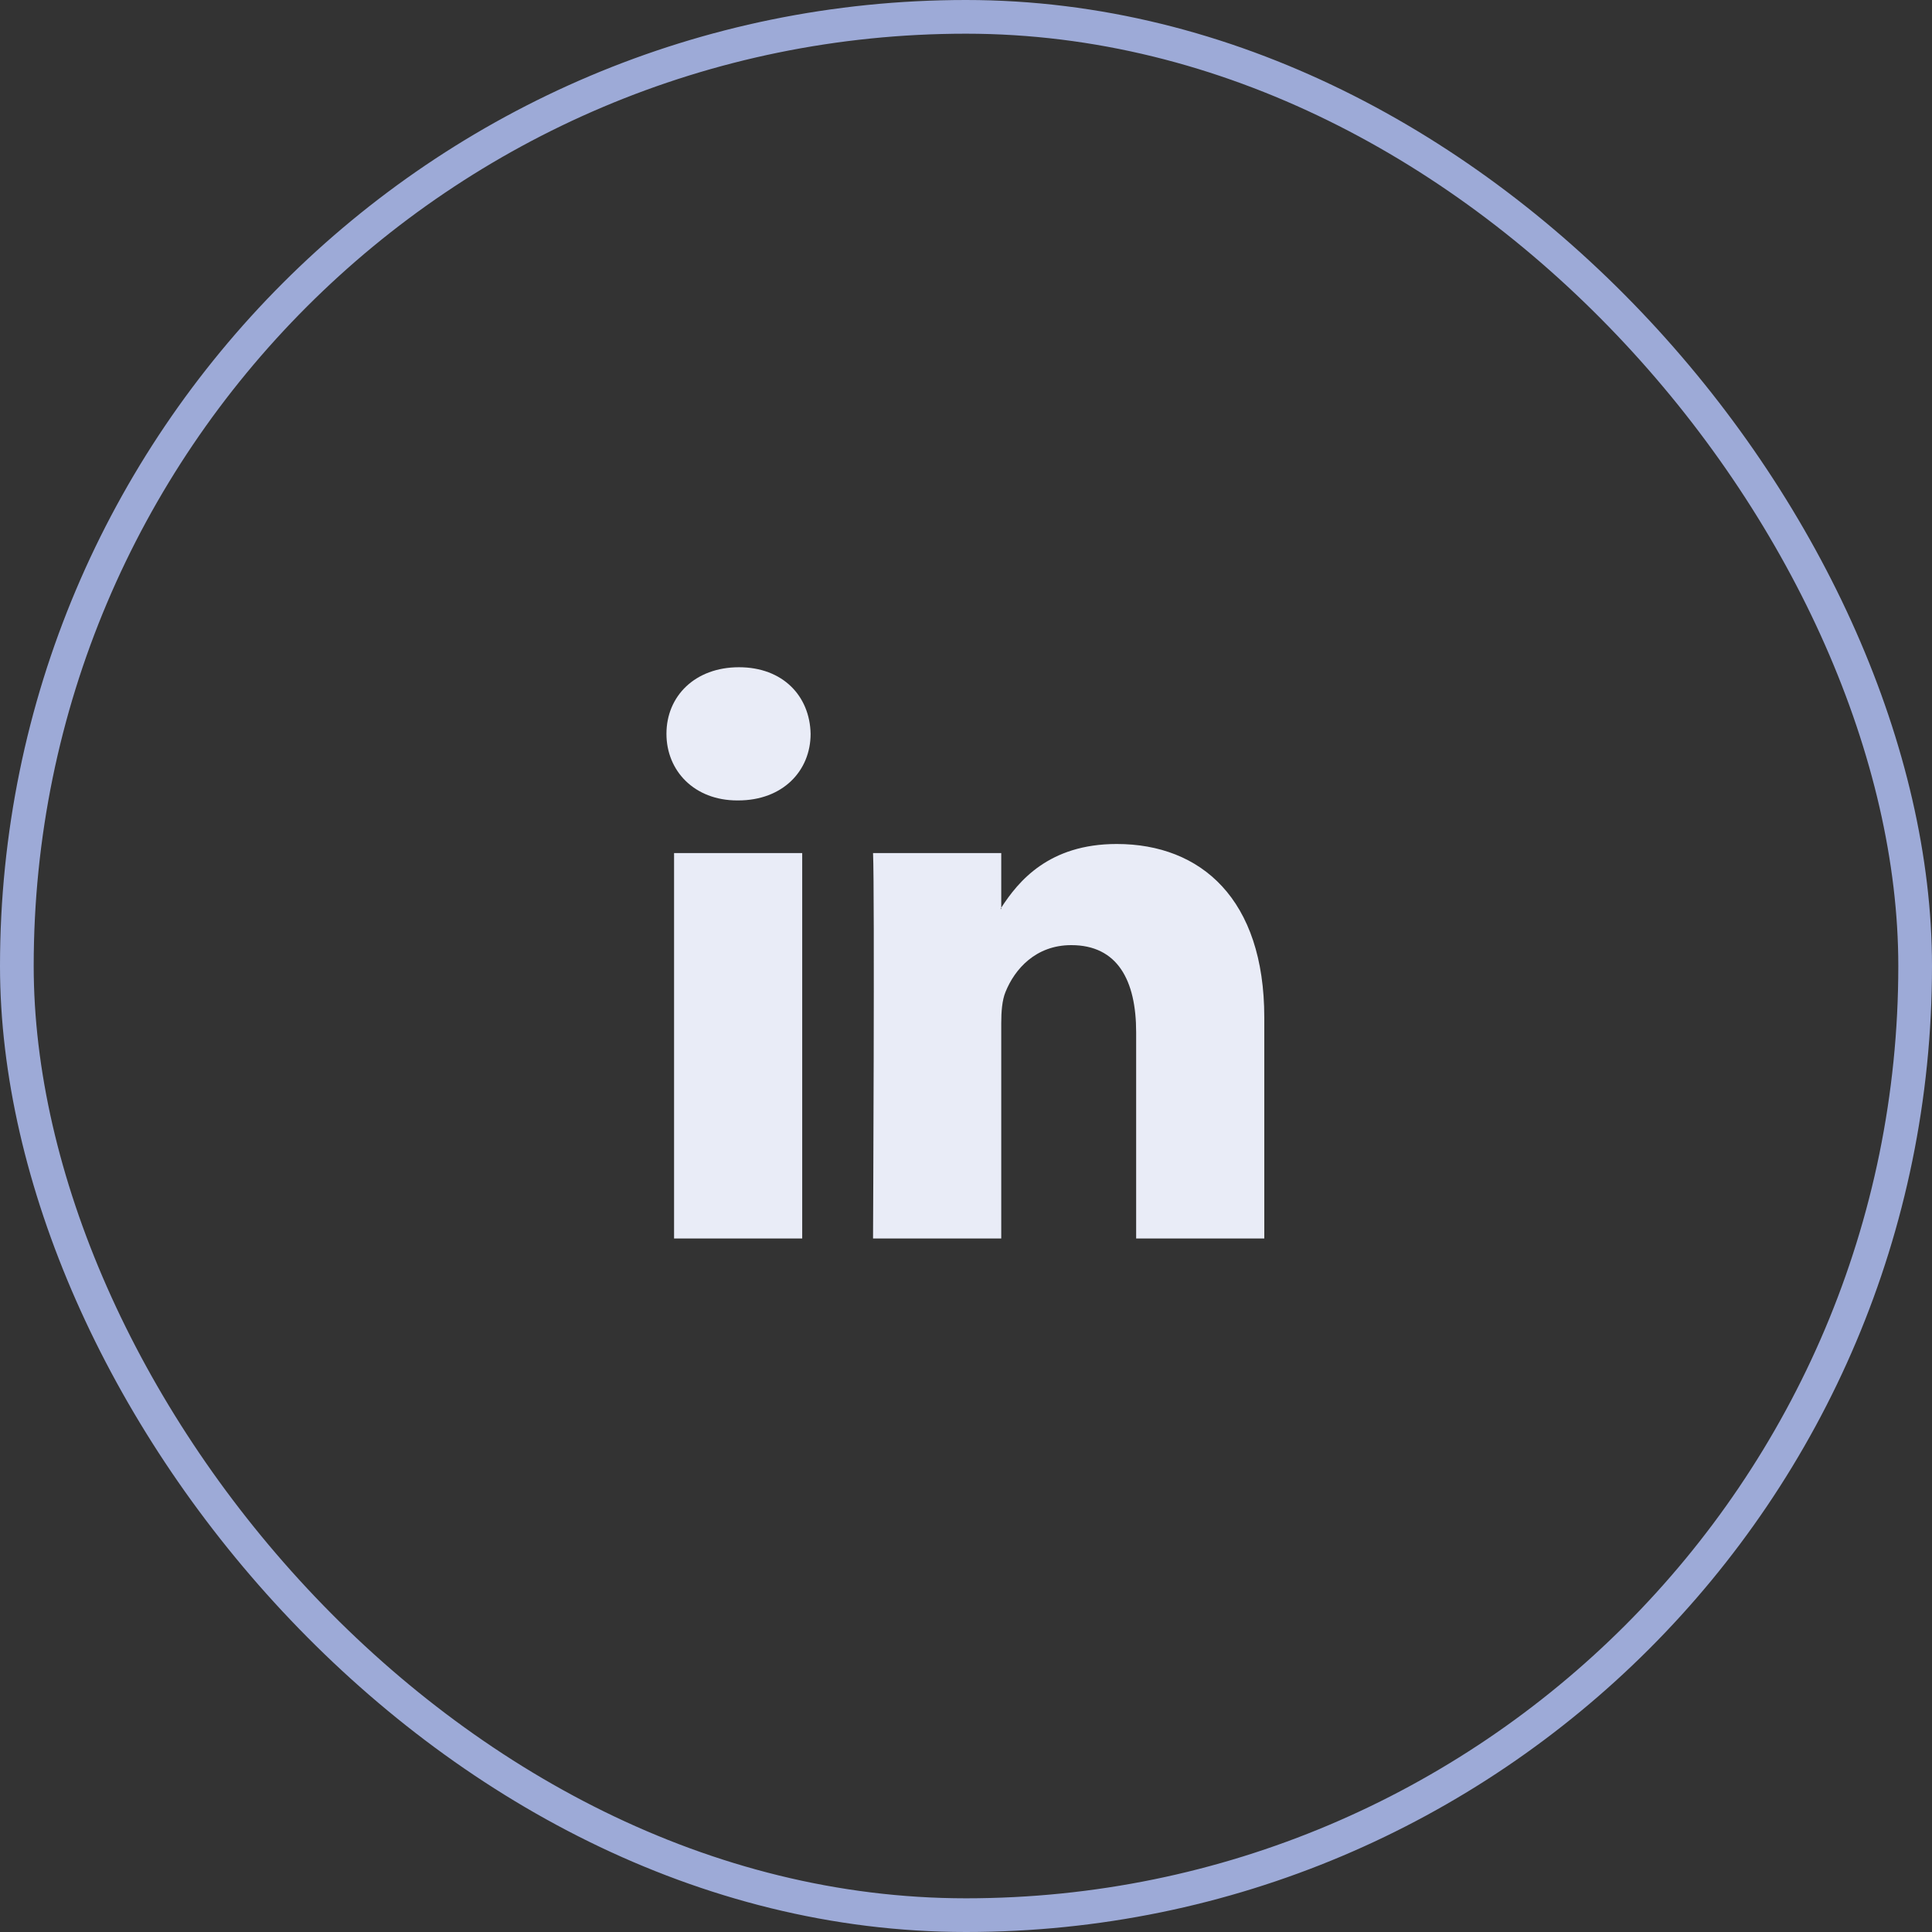 <svg width="86" height="86" viewBox="0 0 86 86" fill="none" xmlns="http://www.w3.org/2000/svg">
<rect x="0" y="0" width="86" height="86" fill="#333333" stroke="none"/>
<rect x="0.75" y="0.75" width="84.5" height="84.5" rx="42.25" stroke="#9DAAD7" stroke-width="1.5"/>
<path d="M56.278 45.292V55.13H50.574V45.95C50.574 43.644 49.749 42.071 47.685 42.071C46.109 42.071 45.17 43.132 44.758 44.157C44.607 44.524 44.569 45.035 44.569 45.548V55.13H38.862C38.862 55.13 38.939 39.584 38.862 37.972H44.569V40.404L44.531 40.46H44.569V40.404C45.326 39.237 46.679 37.569 49.71 37.569C53.463 37.569 56.278 40.023 56.278 45.292ZM32.894 29.701C30.943 29.701 29.666 30.981 29.666 32.665C29.666 34.312 30.906 35.63 32.819 35.63H32.857C34.847 35.63 36.083 34.312 36.083 32.665C36.049 30.981 34.847 29.701 32.894 29.701ZM30.005 55.13H35.709V37.972H30.005V55.13Z" fill="#E9ECF7"/>
</svg>
